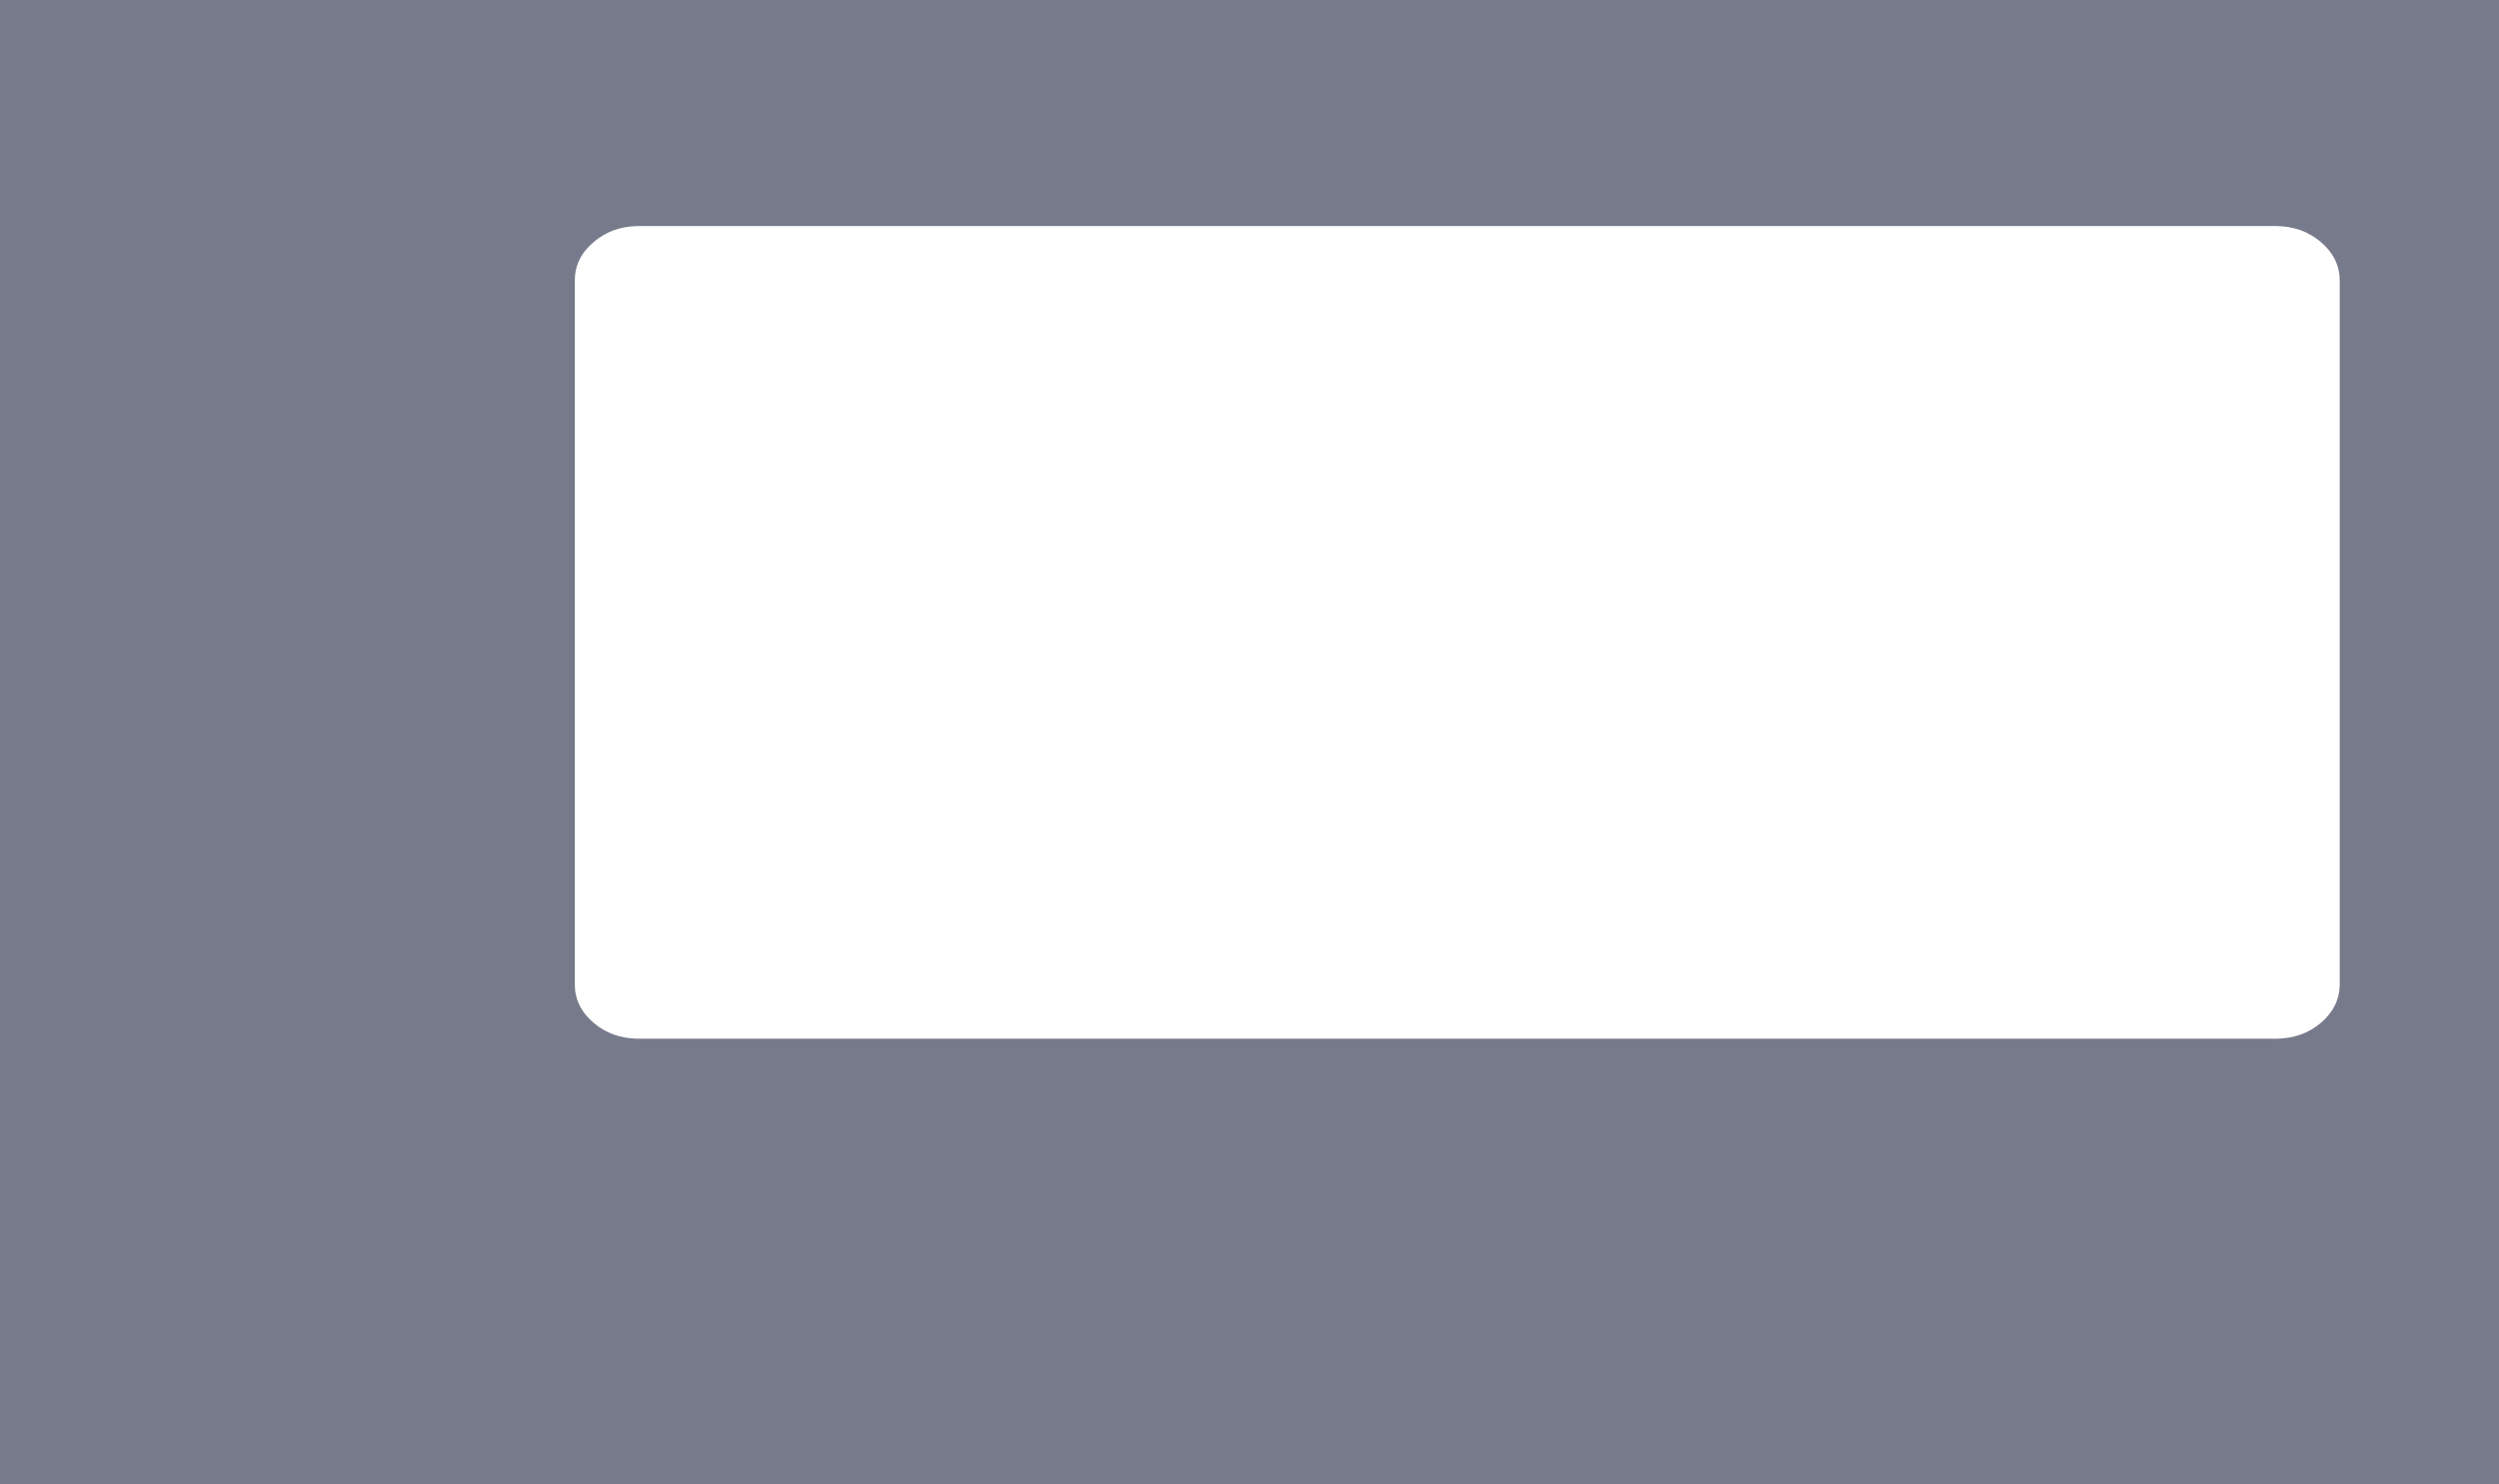 <?xml version="1.0" encoding="UTF-8" standalone="no"?>
<svg xmlns:xlink="http://www.w3.org/1999/xlink" height="473.05px" width="796.25px" xmlns="http://www.w3.org/2000/svg">
  <g transform="matrix(1.0, 0.0, 0.0, 1.0, 398.1, 236.5)">
    <path d="M398.15 -236.5 L398.15 236.55 -398.1 236.55 -398.1 -236.5 398.15 -236.5 M341.4 -159.35 Q335.6 -164.3 327.45 -164.45 L-195.15 -164.45 Q-203.25 -164.25 -208.95 -159.35 -214.95 -154.3 -214.95 -147.1 L-214.95 77.25 Q-214.95 84.4 -208.95 89.5 -203.25 94.35 -195.15 94.55 L327.45 94.55 Q335.6 94.4 341.4 89.5 347.35 84.4 347.4 77.25 L347.4 -16.4 347.4 -147.1 Q347.35 -154.3 341.4 -159.35" fill="#777a8b" fill-rule="evenodd" stroke="none"/>
  </g>
</svg>
